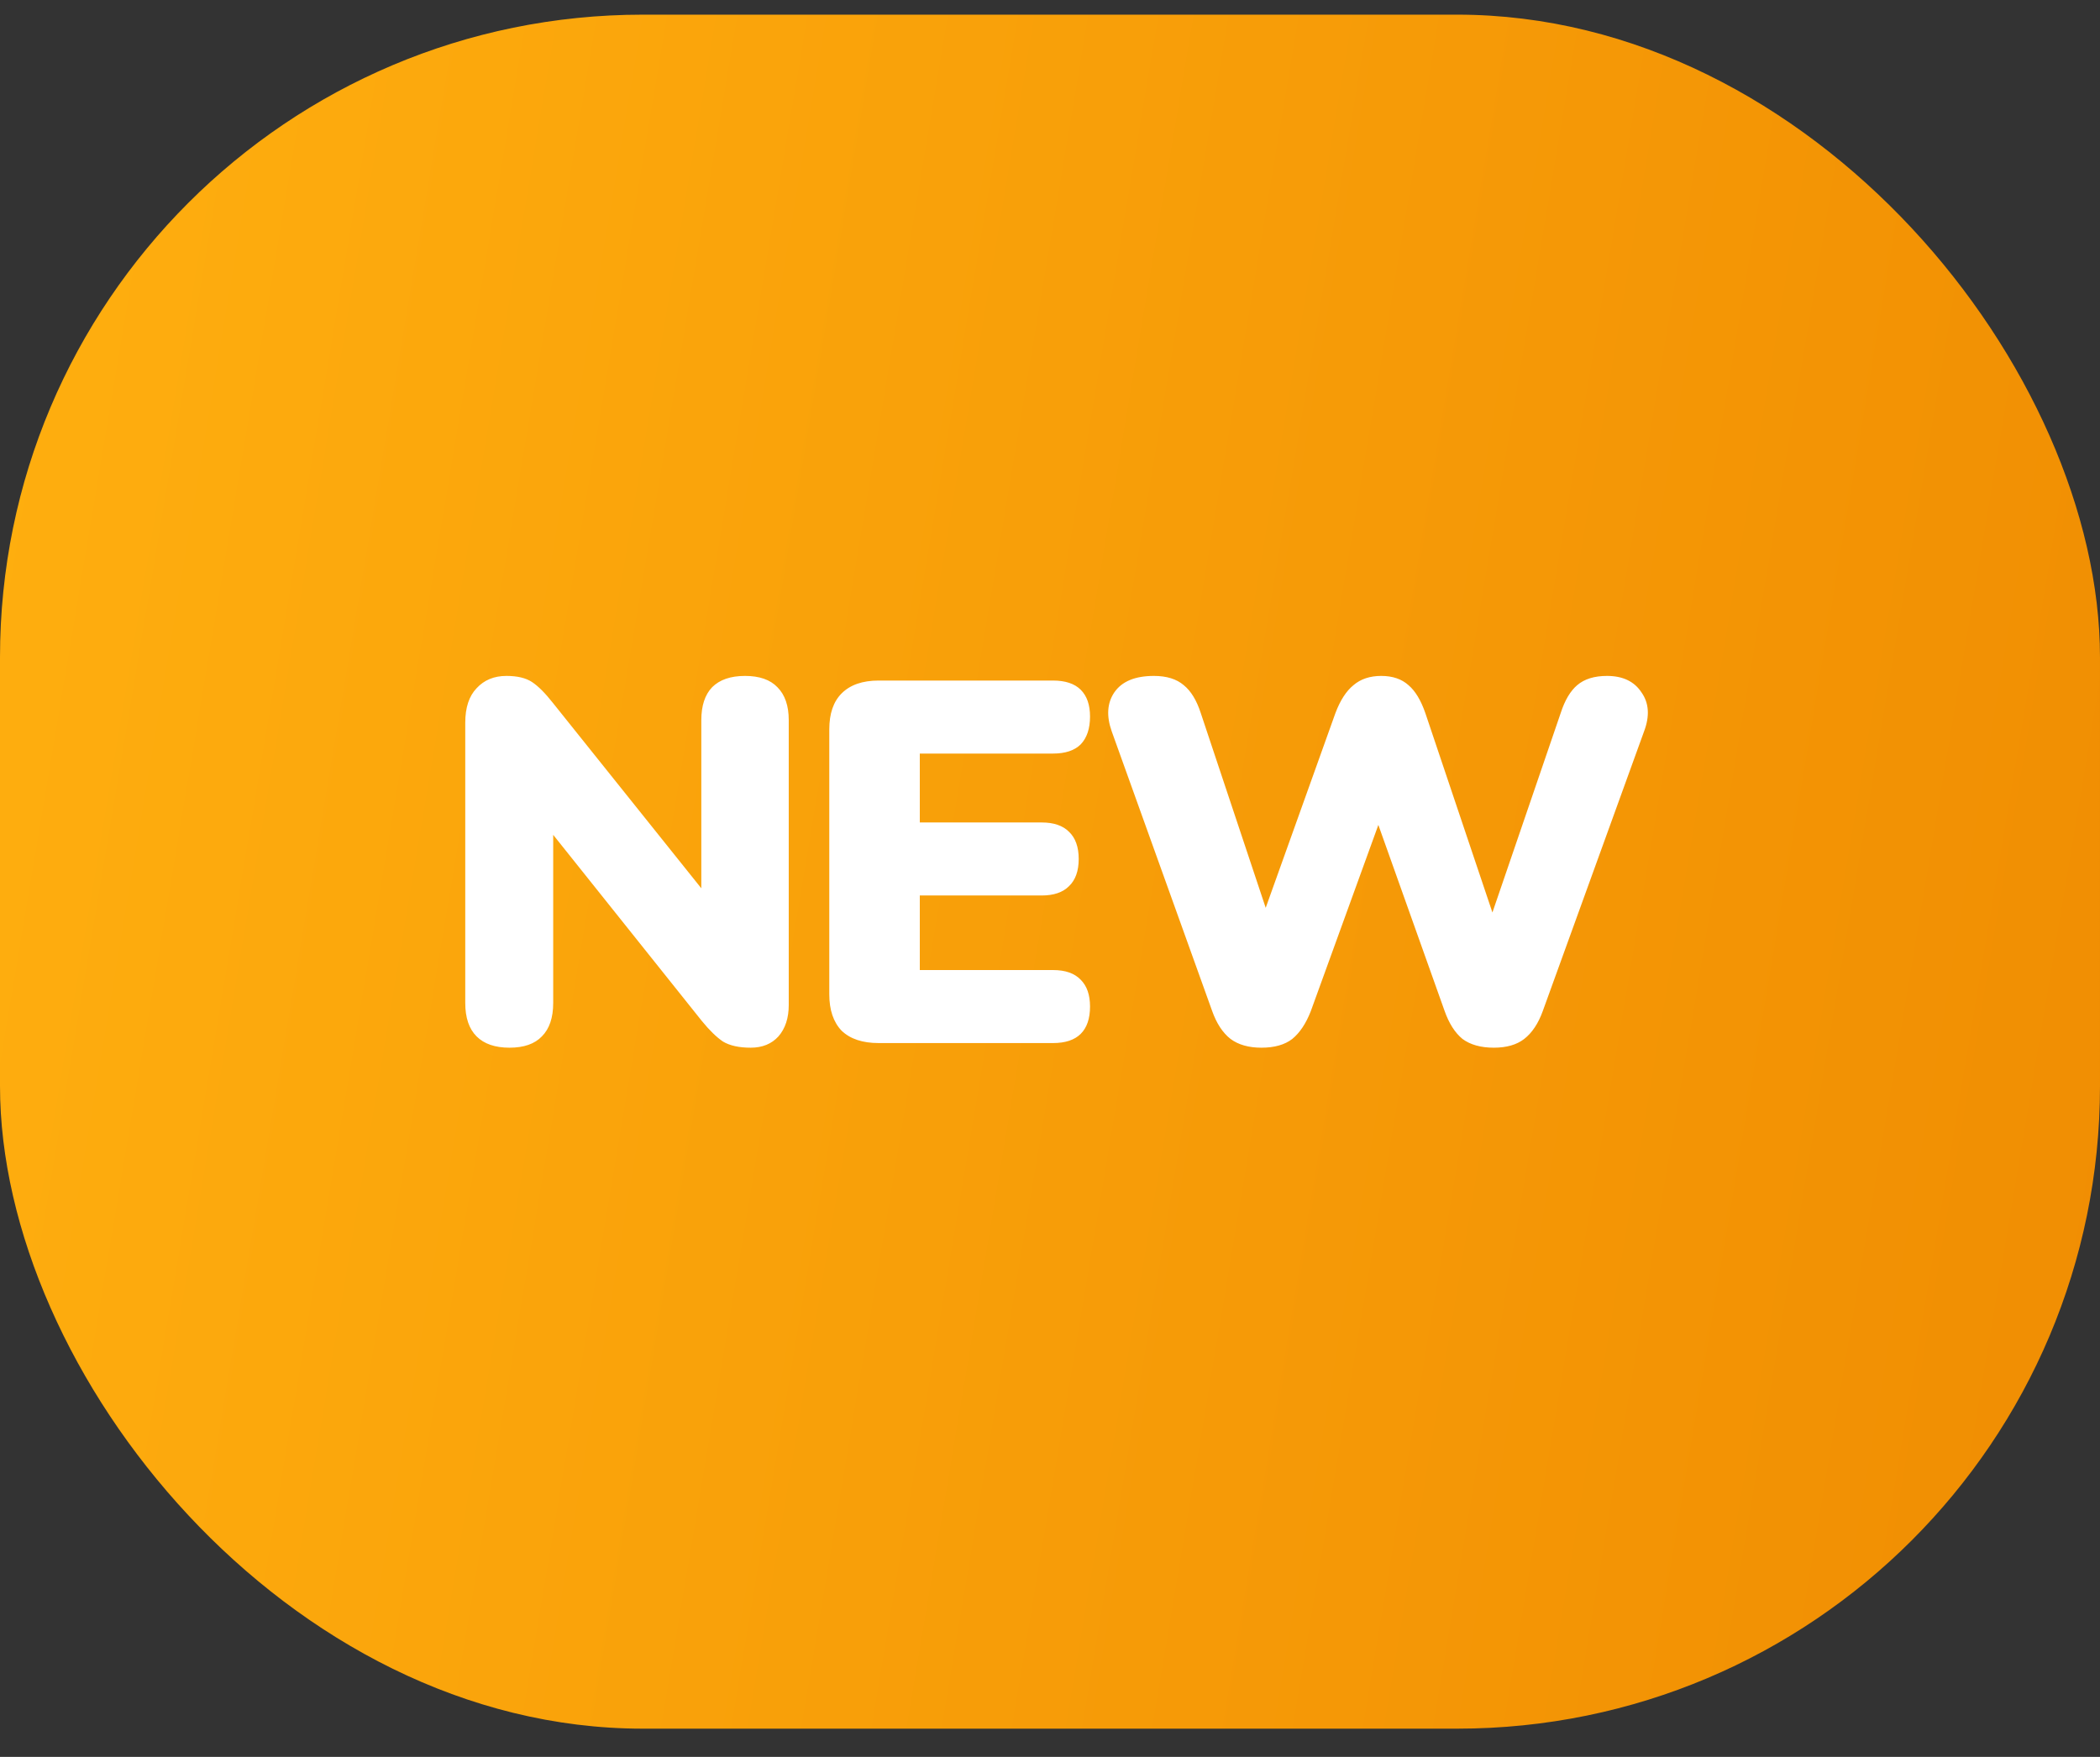 <svg width="49" height="41" viewBox="0 0 49 41" fill="none" xmlns="http://www.w3.org/2000/svg">
<rect x="0" y="0" width="49" height="41" fill="#333333" stroke="none"/>
<rect y="0.342" width="49" height="40" rx="15" fill="url(#paint0_linear_7444_53288)"/>
<path d="M11.888 24.45C11.552 24.45 11.296 24.362 11.12 24.186C10.944 24.01 10.856 23.75 10.856 23.406V16.866C10.856 16.514 10.944 16.246 11.12 16.062C11.296 15.87 11.528 15.774 11.816 15.774C12.072 15.774 12.272 15.822 12.416 15.918C12.56 16.014 12.72 16.174 12.896 16.398L16.7 21.15H16.364V16.806C16.364 16.47 16.448 16.214 16.616 16.038C16.792 15.862 17.048 15.774 17.384 15.774C17.72 15.774 17.972 15.862 18.14 16.038C18.316 16.214 18.404 16.47 18.404 16.806V23.454C18.404 23.758 18.324 24.002 18.164 24.186C18.004 24.362 17.788 24.45 17.516 24.45C17.244 24.45 17.028 24.402 16.868 24.306C16.716 24.202 16.552 24.042 16.376 23.826L12.572 19.062H12.908V23.406C12.908 23.75 12.82 24.01 12.644 24.186C12.476 24.362 12.224 24.45 11.888 24.45ZM20.502 24.342C20.126 24.342 19.838 24.246 19.638 24.054C19.446 23.854 19.35 23.57 19.35 23.202V17.022C19.35 16.654 19.446 16.374 19.638 16.182C19.838 15.982 20.126 15.882 20.502 15.882H24.57C24.858 15.882 25.074 15.954 25.218 16.098C25.362 16.242 25.434 16.45 25.434 16.722C25.434 17.002 25.362 17.218 25.218 17.37C25.074 17.514 24.858 17.586 24.57 17.586H21.462V19.194H24.306C24.586 19.194 24.798 19.266 24.942 19.41C25.094 19.554 25.17 19.766 25.17 20.046C25.17 20.326 25.094 20.538 24.942 20.682C24.798 20.826 24.586 20.898 24.306 20.898H21.462V22.638H24.57C24.858 22.638 25.074 22.714 25.218 22.866C25.362 23.01 25.434 23.218 25.434 23.49C25.434 23.77 25.362 23.982 25.218 24.126C25.074 24.27 24.858 24.342 24.57 24.342H20.502ZM29.433 24.45C29.137 24.45 28.897 24.382 28.713 24.246C28.529 24.102 28.385 23.882 28.281 23.586L25.941 17.07C25.813 16.71 25.833 16.406 26.001 16.158C26.177 15.902 26.485 15.774 26.925 15.774C27.221 15.774 27.453 15.846 27.621 15.99C27.789 16.126 27.921 16.342 28.017 16.638L29.805 22.002H29.241L31.161 16.638C31.273 16.342 31.413 16.126 31.581 15.99C31.749 15.846 31.965 15.774 32.229 15.774C32.493 15.774 32.705 15.846 32.865 15.99C33.025 16.126 33.157 16.346 33.261 16.65L35.061 22.002H34.581L36.417 16.638C36.513 16.342 36.641 16.126 36.801 15.99C36.969 15.846 37.201 15.774 37.497 15.774C37.865 15.774 38.133 15.902 38.301 16.158C38.477 16.406 38.497 16.71 38.361 17.07L35.997 23.598C35.893 23.886 35.749 24.102 35.565 24.246C35.389 24.382 35.153 24.45 34.857 24.45C34.553 24.45 34.309 24.382 34.125 24.246C33.949 24.102 33.809 23.882 33.705 23.586L32.013 18.834H32.313L30.585 23.598C30.473 23.886 30.329 24.102 30.153 24.246C29.977 24.382 29.737 24.45 29.433 24.45Z" fill="white"/>
<defs>
<linearGradient id="paint0_linear_7444_53288" x1="49" y1="40.342" x2="-5.182" y2="31.262" gradientUnits="userSpaceOnUse">
<stop stop-color="#F08D02"/>
<stop offset="1" stop-color="#FFAF0F"/>
</linearGradient>
</defs>
</svg>
